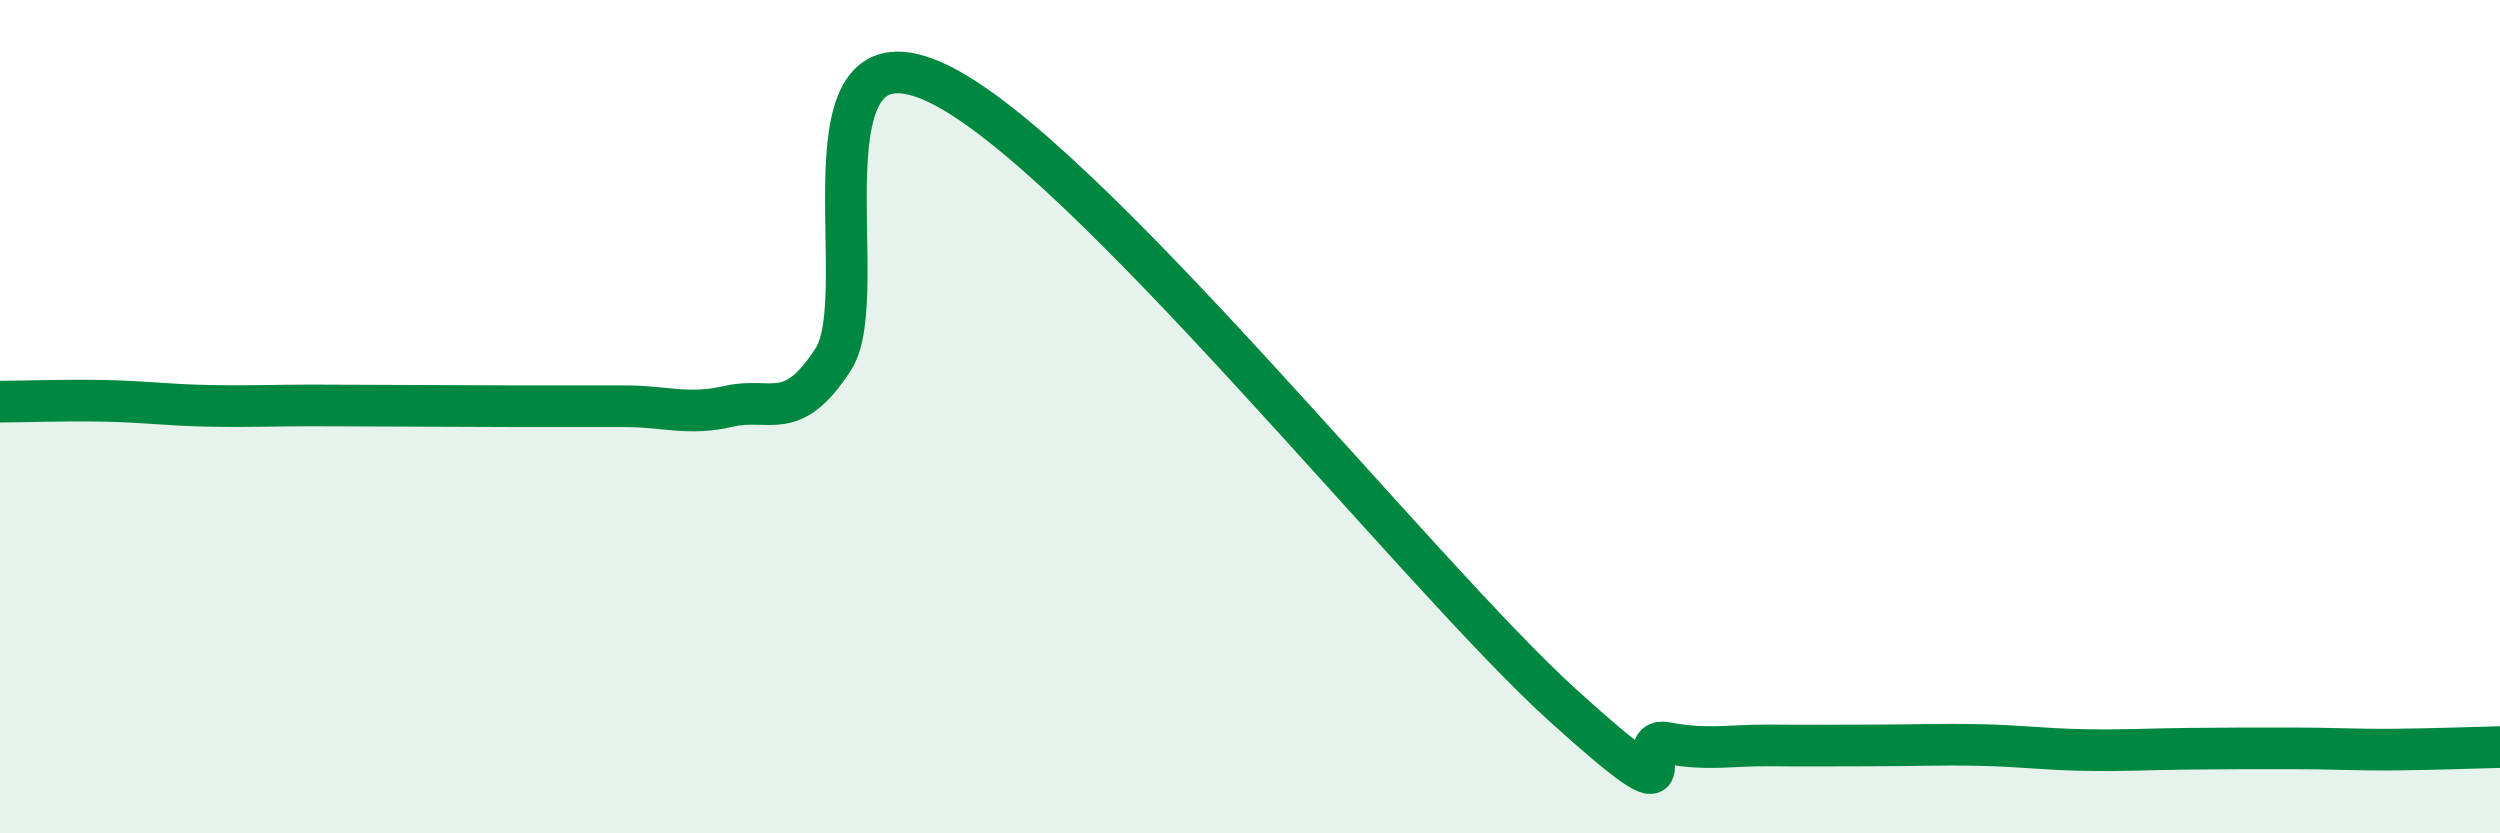 
    <svg width="60" height="20" viewBox="0 0 60 20" xmlns="http://www.w3.org/2000/svg">
      <path
        d="M 0,9.64 C 0.5,9.64 1.5,9.6 2.5,9.62 C 3.5,9.64 4,9.72 5,9.74 C 6,9.76 6.5,9.73 7.5,9.73 C 8.5,9.73 9,9.74 10,9.74 C 11,9.74 11.5,9.75 12.5,9.75 C 13.5,9.75 14,9.75 15,9.75 C 16,9.75 16.5,9.98 17.5,9.75 C 18.5,9.52 19,10.17 20,8.62 C 21,7.07 19,0.34 22.5,2 C 26,3.66 34,13.75 37.5,16.92 C 41,20.09 39,17.64 40,17.83 C 41,18.02 41.5,17.88 42.5,17.89 C 43.5,17.9 44,17.89 45,17.89 C 46,17.89 46.5,17.86 47.5,17.88 C 48.5,17.9 49,17.98 50,18 C 51,18.02 51.5,17.98 52.5,17.97 C 53.5,17.96 54,17.96 55,17.96 C 56,17.96 56.5,18 57.5,17.99 C 58.5,17.98 59.5,17.94 60,17.93L60 20L0 20Z"
        fill="#008740"
        opacity="0.1"
        stroke-linecap="round"
        stroke-linejoin="round"
      />
      <path
        d="M 0,9.64 C 0.5,9.64 1.5,9.6 2.5,9.62 C 3.5,9.64 4,9.72 5,9.74 C 6,9.76 6.5,9.73 7.5,9.73 C 8.5,9.73 9,9.74 10,9.74 C 11,9.74 11.5,9.75 12.5,9.75 C 13.5,9.75 14,9.75 15,9.75 C 16,9.75 16.5,9.98 17.5,9.75 C 18.5,9.52 19,10.17 20,8.62 C 21,7.07 19,0.34 22.5,2 C 26,3.66 34,13.75 37.5,16.92 C 41,20.09 39,17.64 40,17.83 C 41,18.02 41.5,17.88 42.5,17.89 C 43.5,17.9 44,17.89 45,17.89 C 46,17.89 46.5,17.86 47.5,17.88 C 48.5,17.9 49,17.98 50,18 C 51,18.02 51.5,17.98 52.5,17.97 C 53.5,17.96 54,17.96 55,17.96 C 56,17.96 56.5,18 57.5,17.99 C 58.5,17.98 59.5,17.94 60,17.93"
        stroke="#008740"
        stroke-width="1"
        fill="none"
        stroke-linecap="round"
        stroke-linejoin="round"
      />
    </svg>
  